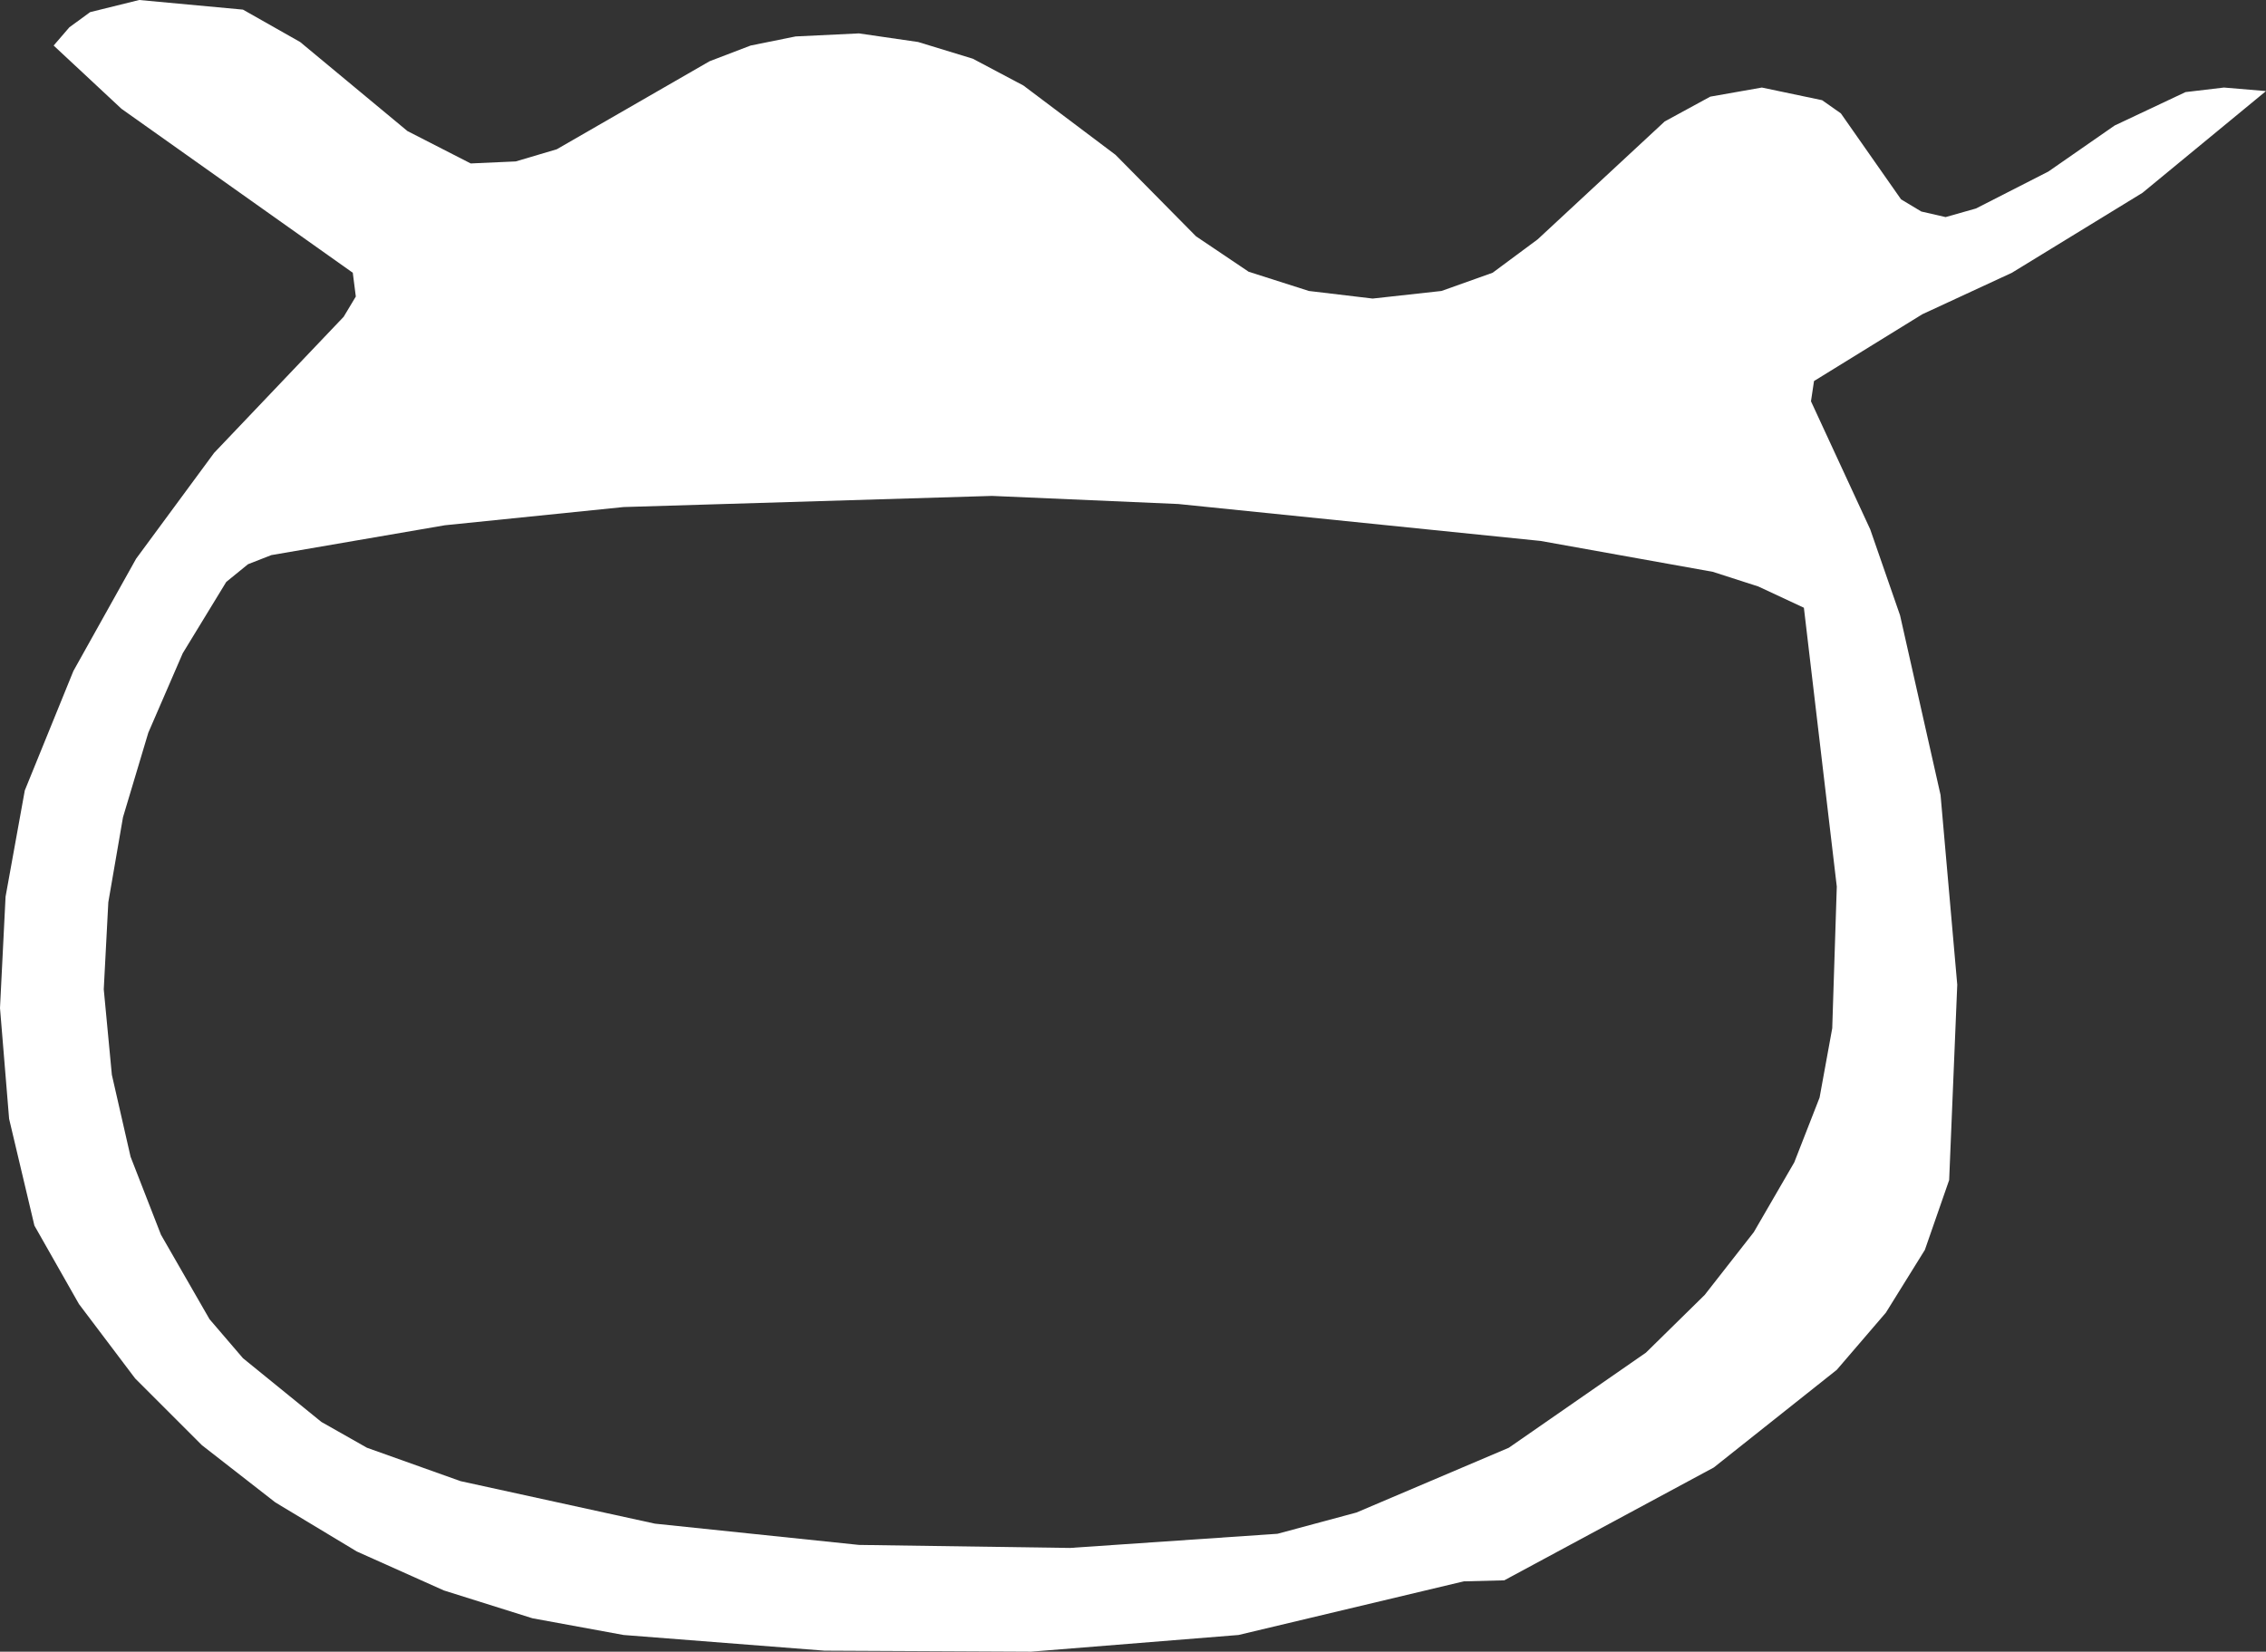 <?xml version="1.0" encoding="UTF-8" standalone="no"?>
<svg xmlns:xlink="http://www.w3.org/1999/xlink" height="163.2px" width="223.85px" xmlns="http://www.w3.org/2000/svg">
  <rect width="100%" height="100%" fill="#333333" stroke="none"/>
  <g transform="matrix(1.0, 0.0, 0.0, 1.0, 0.0, 0.0)">
    <path d="M223.85 9.0 L211.65 19.05 198.75 26.95 189.9 31.05 179.2 37.65 178.9 39.65 184.75 52.3 187.7 60.8 191.7 78.55 193.35 97.3 192.55 116.6 190.15 123.5 186.3 129.7 181.45 135.35 169.3 145.0 148.6 156.15 144.6 156.25 122.35 161.55 101.85 163.2 81.45 163.1 61.6 161.55 52.6 159.9 43.85 157.15 35.25 153.3 27.2 148.45 19.95 142.8 13.35 136.2 7.8 128.85 3.4 121.1 0.9 110.55 0.0 99.6 0.55 88.6 2.45 78.1 7.25 66.3 13.45 55.2 21.15 44.75 33.95 31.3 35.15 29.3 34.85 26.95 12.0 10.75 5.3 4.5 6.85 2.7 8.9 1.2 13.75 0.0 24.0 0.95 29.65 4.15 40.25 12.95 46.5 16.15 50.95 15.95 55.0 14.75 70.1 6.05 74.15 4.5 78.6 3.6 84.85 3.3 90.7 4.15 96.1 5.8 101.1 8.45 110.2 15.3 118.15 23.35 123.35 26.85 129.3 28.75 135.6 29.5 142.4 28.75 147.45 26.95 151.9 23.65 164.45 12.0 168.95 9.55 174.05 8.65 180.0 9.9 181.85 11.2 187.8 19.7 189.8 20.9 192.2 21.45 195.2 20.6 202.35 16.95 208.9 12.4 215.9 9.1 219.7 8.65 223.85 9.0 M116.4 49.8 L98.0 49.0 61.6 50.1 43.95 51.9 26.8 54.85 24.5 55.75 22.35 57.5 18.05 64.55 14.65 72.4 12.15 80.75 10.7 89.15 10.25 97.75 11.05 106.2 12.9 114.3 15.9 122.0 20.7 130.35 24.0 134.2 31.75 140.5 36.25 143.05 45.5 146.35 64.7 150.55 84.85 152.65 105.7 152.95 126.2 151.55 134.0 149.45 149.05 143.05 162.6 133.65 168.4 127.95 173.25 121.75 177.25 114.85 179.75 108.45 181.0 101.6 181.45 87.6 178.2 60.05 173.7 57.95 169.2 56.5 152.2 53.45 116.4 49.8" fill="#ffffff" fill-rule="evenodd" stroke="none"/>
  </g>
</svg>

